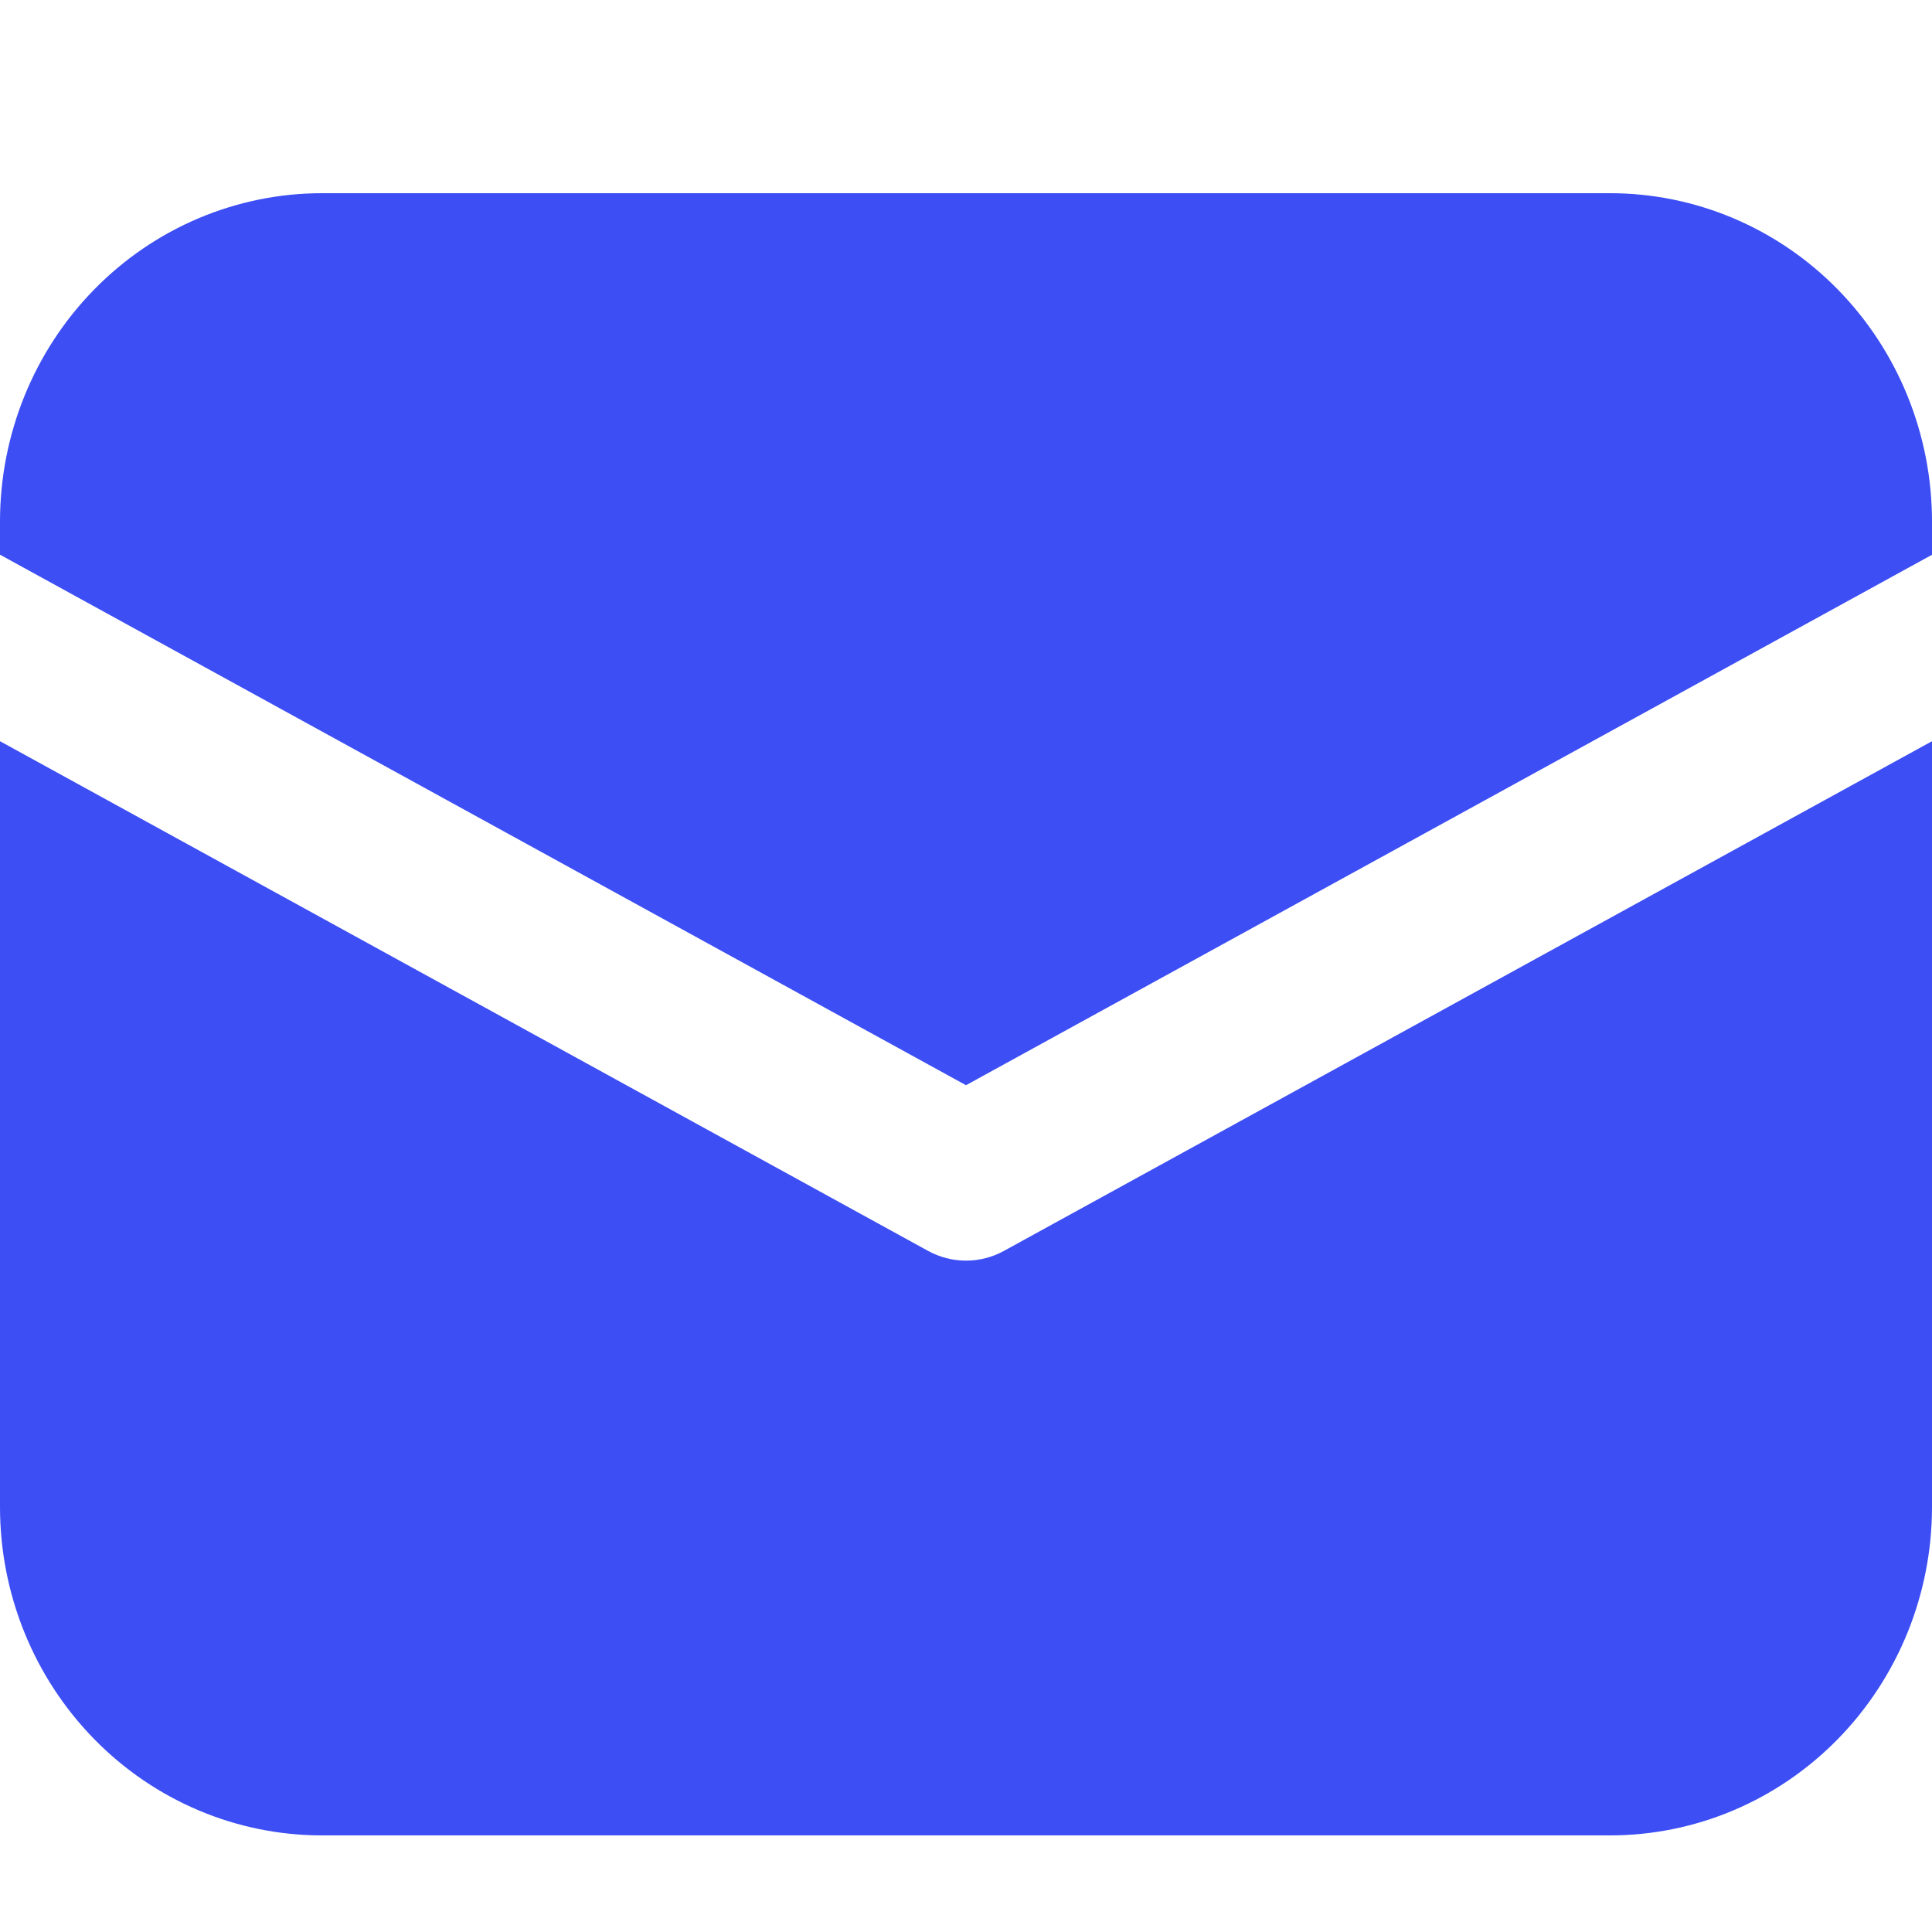<?xml version="1.0" encoding="UTF-8"?> <svg xmlns="http://www.w3.org/2000/svg" width="20" height="20" viewBox="0 0 20 20" fill="none"> <path d="M3.333 2C2.449 2 1.601 2.358 0.976 2.996C0.351 3.633 0 4.498 0 5.4V5.742L10 11.234L20 5.743V5.4C20 4.498 19.649 3.633 19.024 2.996C18.399 2.358 17.551 2 16.667 2H3.333ZM20 7.673L10.395 12.948C10.274 13.015 10.138 13.05 10 13.05C9.862 13.05 9.726 13.015 9.605 12.948L0 7.673V15.6C0 16.502 0.351 17.366 0.976 18.004C1.601 18.642 2.449 19 3.333 19H16.667C17.551 19 18.399 18.642 19.024 18.004C19.649 17.366 20 16.502 20 15.6V7.673Z" fill="#3C4EF4"></path> </svg> 